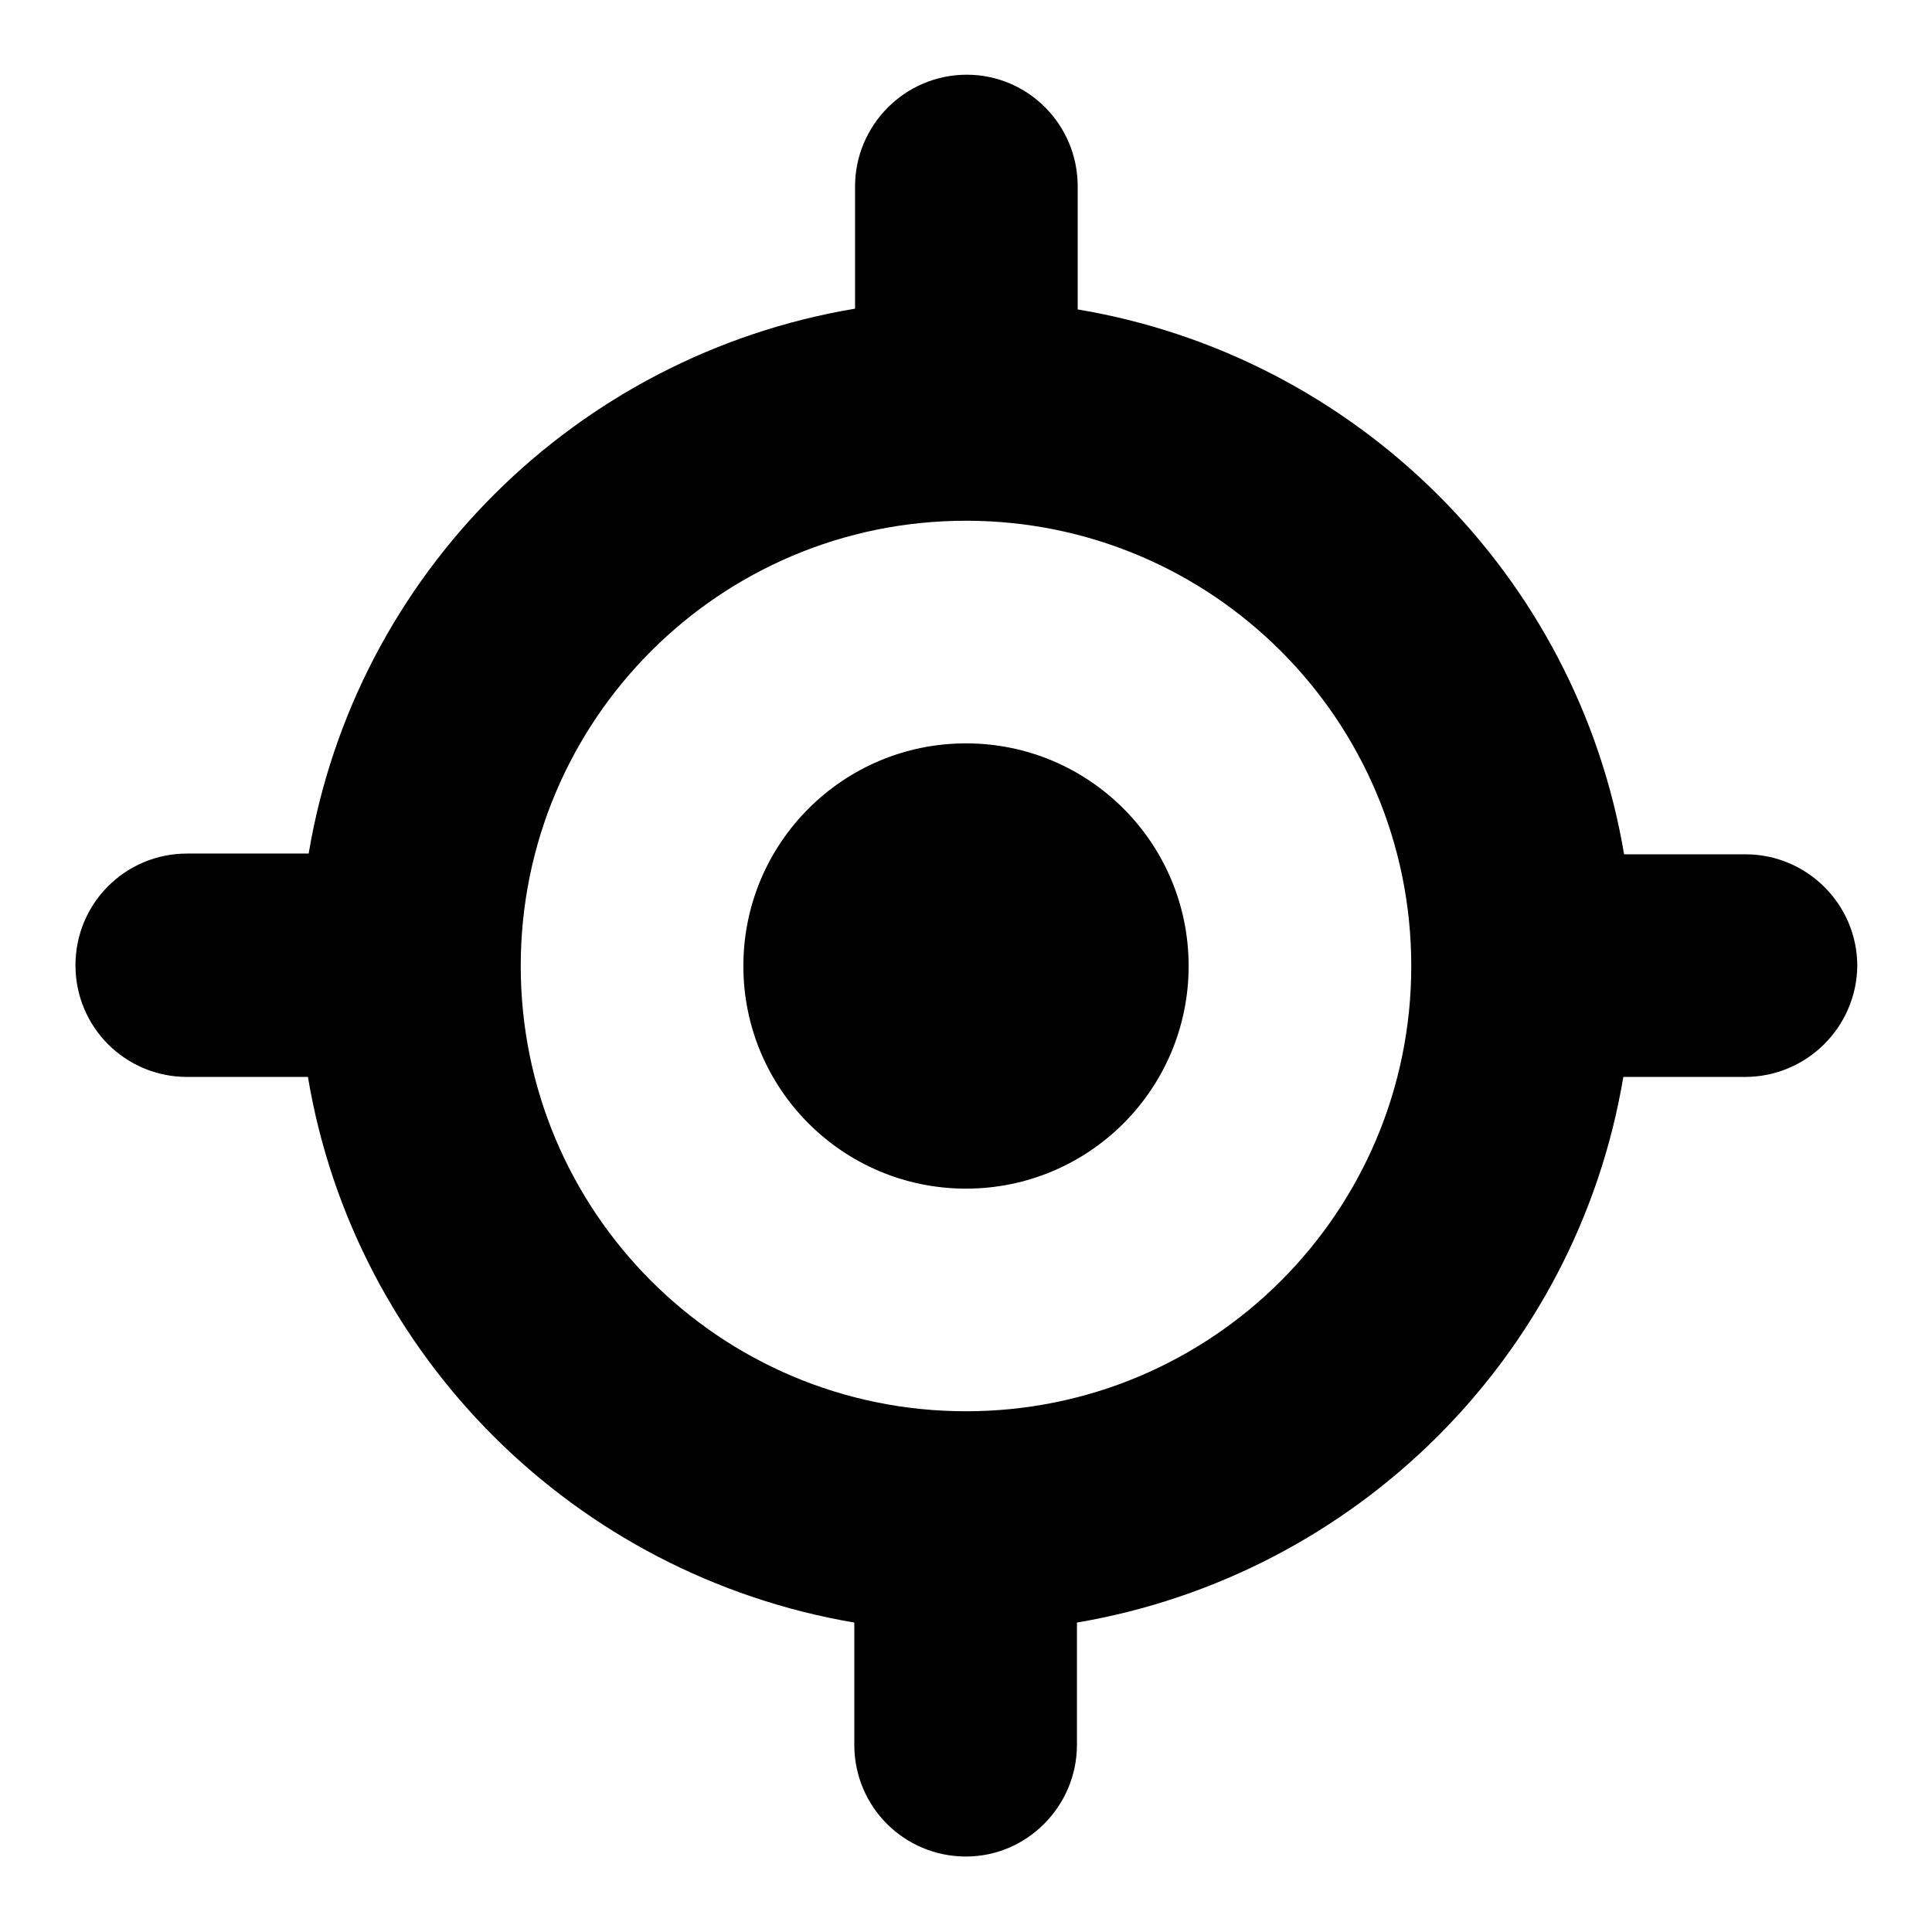 <?xml version="1.0" encoding="utf-8"?>
<!-- Svg Vector Icons : http://www.onlinewebfonts.com/icon -->
<!DOCTYPE svg PUBLIC "-//W3C//DTD SVG 1.1//EN" "http://www.w3.org/Graphics/SVG/1.1/DTD/svg11.dtd">
<svg version="1.1" xmlns="http://www.w3.org/2000/svg" xmlns:xlink="http://www.w3.org/1999/xlink" x="0px" y="0px" viewBox="0 0 256 256" enable-background="new 0 0 256 256" xml:space="preserve">
<g><g><path fill="#000000" d="M231.2,142.7h-16.1c-6.2,37-35.4,66-72.4,72.3v16.2c0,8.1-6.6,14.8-14.7,14.8c-8.2,0-14.8-6.6-14.8-14.8V215c-37-6.3-66.2-35.3-72.4-72.3H24.8c-8.2,0-14.8-6.6-14.8-14.8s6.6-14.8,14.8-14.8h16.1c6.2-37,35.4-66,72.4-72.2V24.7c0-8.1,6.6-14.8,14.8-14.8c8.1,0,14.7,6.6,14.7,14.8V41c37,6.2,66.2,35.3,72.4,72.2h16.1c8.1,0,14.8,6.6,14.8,14.8C246,136.1,239.4,142.7,231.2,142.7z M128,69c-32.6,0-59,26.4-59,59c0,32.6,26.4,59,59,59c32.6,0,59-26.4,59-59C187,95.4,160.6,69,128,69z M128,157.5c-16.3,0-29.5-13.2-29.5-29.5c0-16.3,13.2-29.5,29.5-29.5c16.3,0,29.5,13.2,29.5,29.5C157.5,144.3,144.3,157.5,128,157.5z"/></g></g>
</svg>